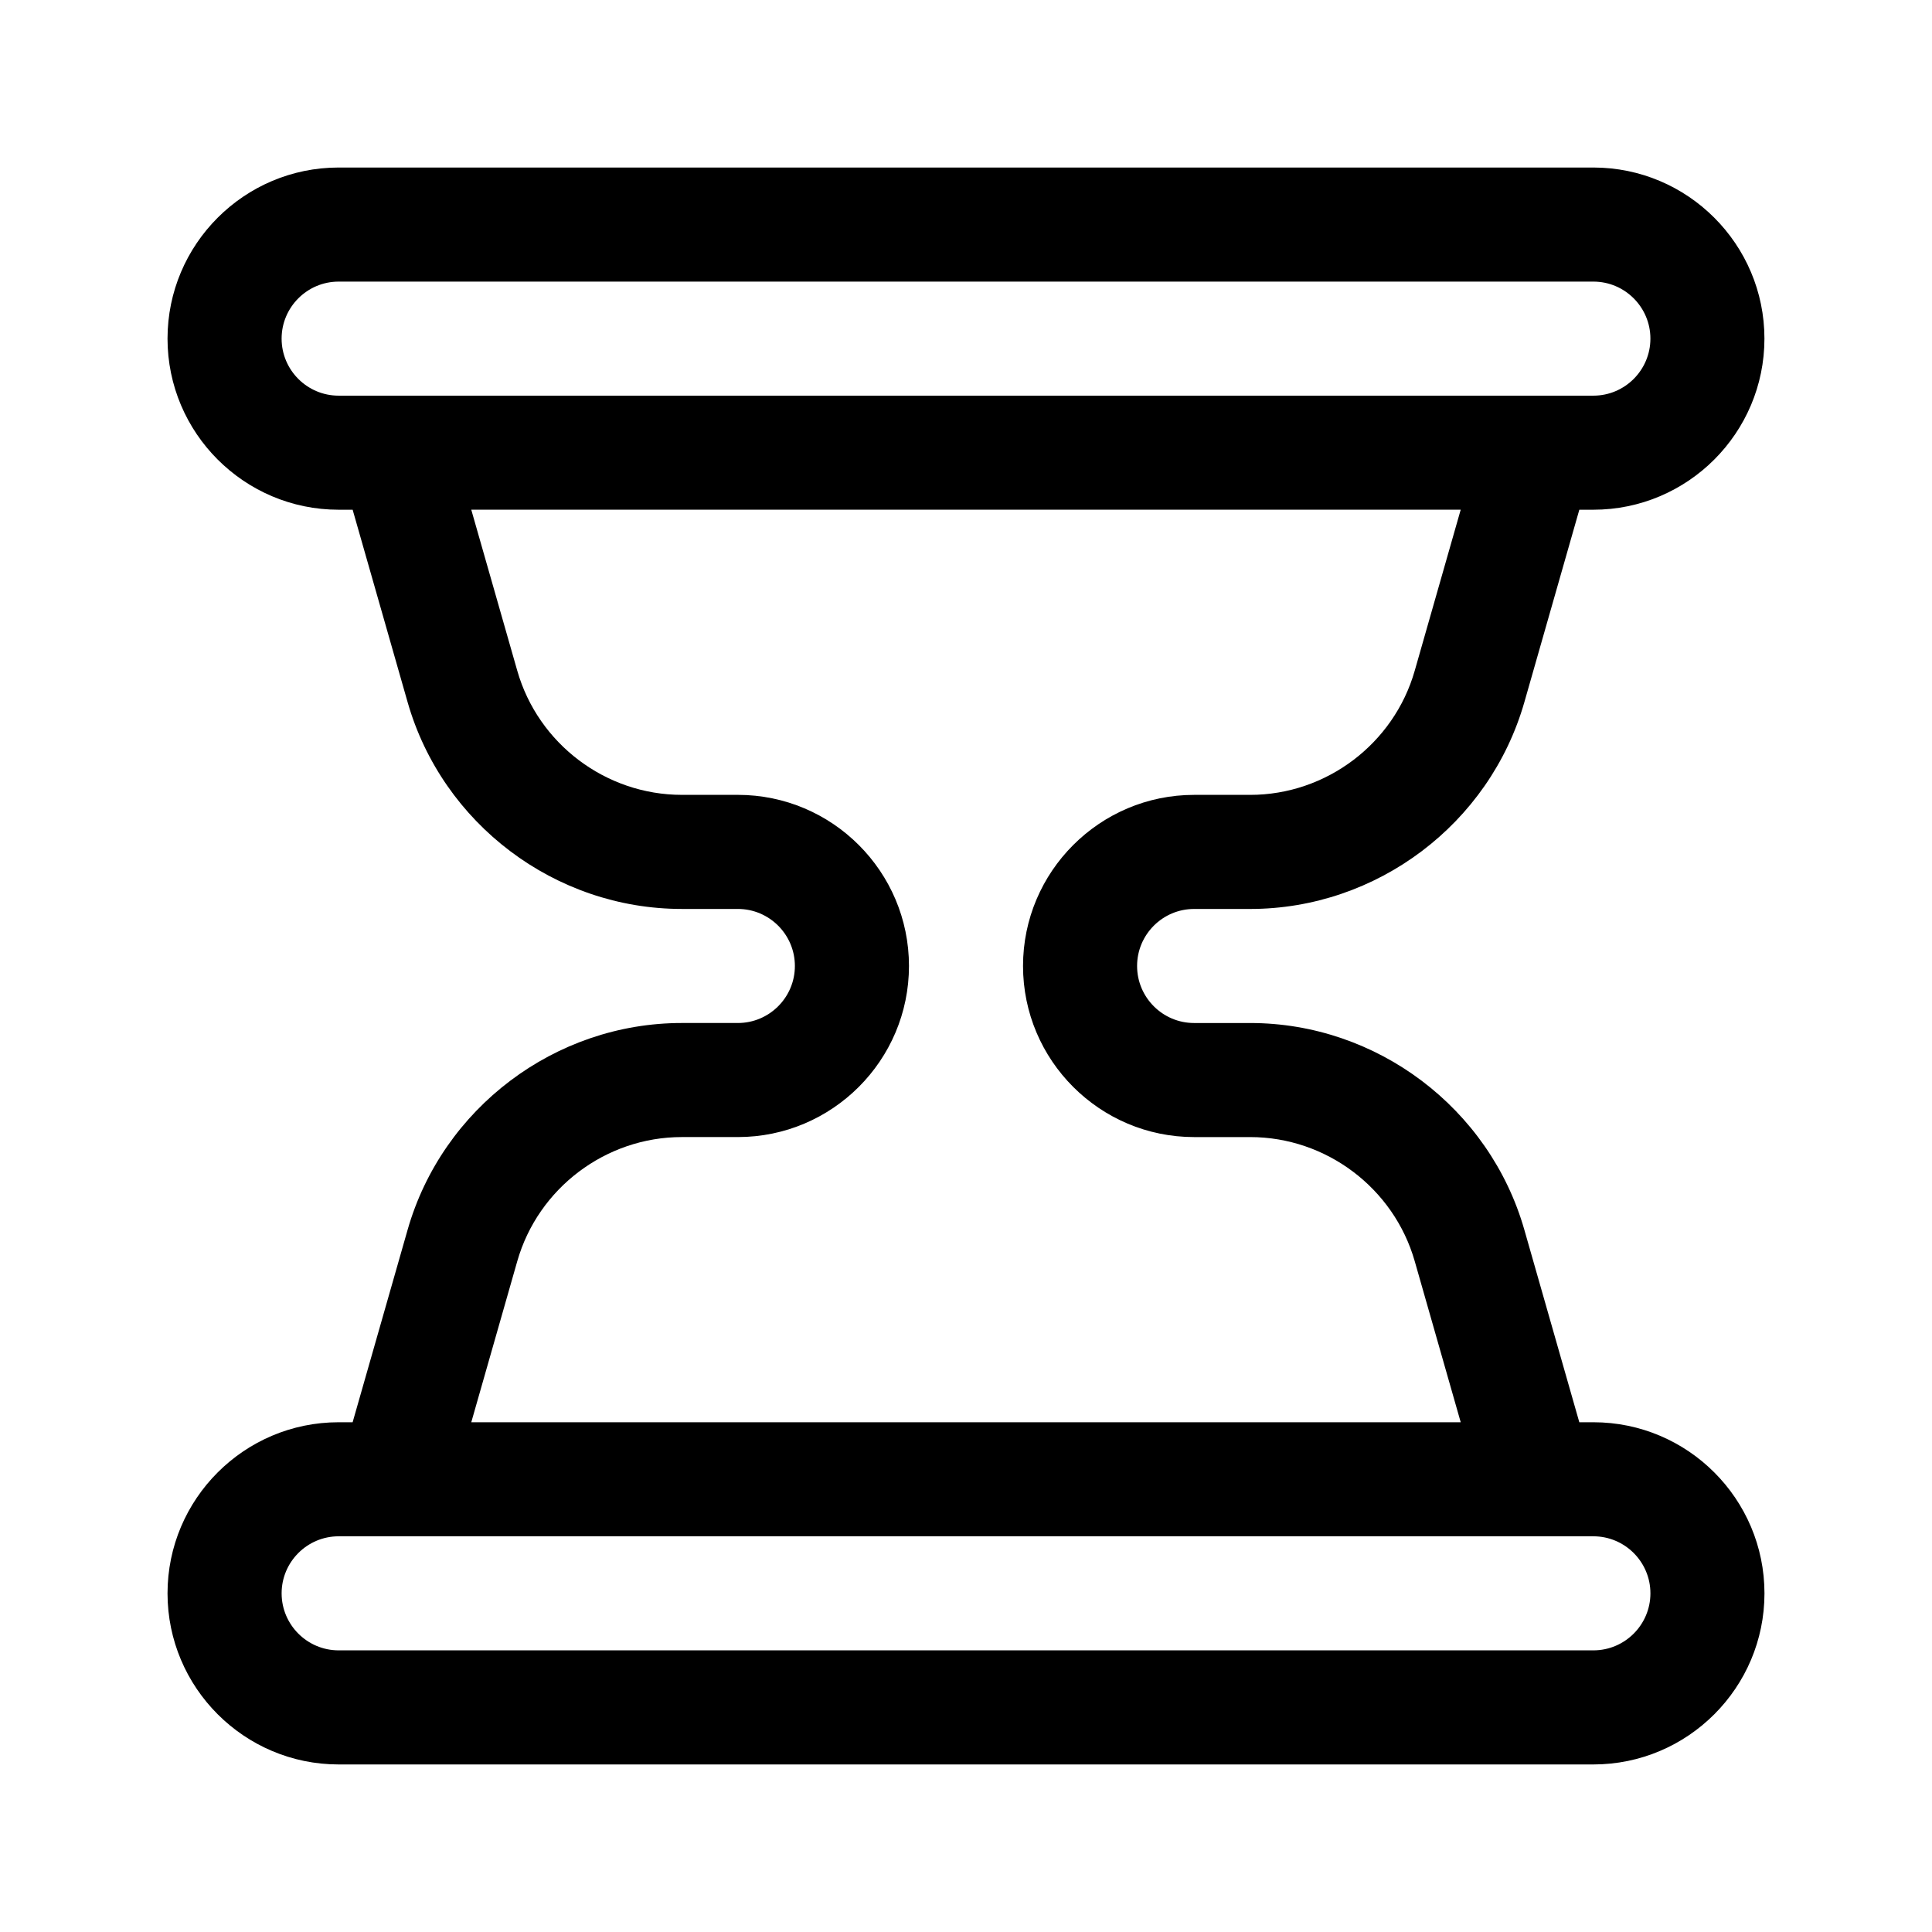 <?xml version="1.0" encoding="UTF-8"?>
<!-- Uploaded to: SVG Repo, www.svgrepo.com, Generator: SVG Repo Mixer Tools -->
<svg fill="#000000" width="800px" height="800px" version="1.1" viewBox="144 144 512 512" xmlns="http://www.w3.org/2000/svg">
 <path d="m566.25 520.91h-3.715l-14.566-50.996c-9.219-32.266-39.105-54.805-72.66-54.805h-14.855c-8.332 0-15.113-6.781-15.113-15.113s6.781-15.113 15.113-15.113h14.855c33.559 0 63.441-22.539 72.664-54.805l14.566-50.996h3.711c25.004 0 45.344-20.34 45.344-45.344 0-25.004-20.34-45.344-45.344-45.344h-332.51c-25.004 0-45.344 20.34-45.344 45.344 0 25.004 20.34 45.344 45.344 45.344h3.715l14.566 50.996c9.223 32.262 39.105 54.801 72.66 54.801h14.859c8.332 0 15.113 6.781 15.113 15.113 0 8.332-6.781 15.113-15.113 15.113h-14.855c-33.559 0-63.441 22.539-72.664 54.805l-14.57 51h-3.711c-25.004 0-45.344 20.34-45.344 45.344 0 25.004 20.34 45.344 45.344 45.344h332.52c25.004 0 45.344-20.34 45.344-45.344-0.004-25.008-20.344-45.344-45.348-45.344zm-347.62-287.17c0-8.332 6.781-15.113 15.113-15.113h332.52c8.332 0 15.113 6.781 15.113 15.113 0 8.332-6.781 15.113-15.113 15.113h-332.52c-8.332 0-15.113-6.781-15.113-15.113zm62.457 244.48c5.535-19.363 23.461-32.887 43.598-32.887h14.859c25.004 0 45.344-20.34 45.344-45.344s-20.34-45.344-45.344-45.344h-14.855c-20.141 0-38.066-13.523-43.602-32.883l-12.195-42.684h262.21l-12.191 42.688c-5.535 19.359-23.461 32.883-43.598 32.883h-14.855c-25.004 0-45.344 20.34-45.344 45.344s20.34 45.344 45.344 45.344h14.855c20.141 0 38.066 13.523 43.602 32.883l12.191 42.688h-262.21zm285.17 103.14h-332.51c-8.332 0-15.113-6.781-15.113-15.113 0-8.332 6.781-15.113 15.113-15.113h332.52c8.332 0 15.113 6.781 15.113 15.113 0 8.332-6.781 15.113-15.117 15.113z"/>
</svg>